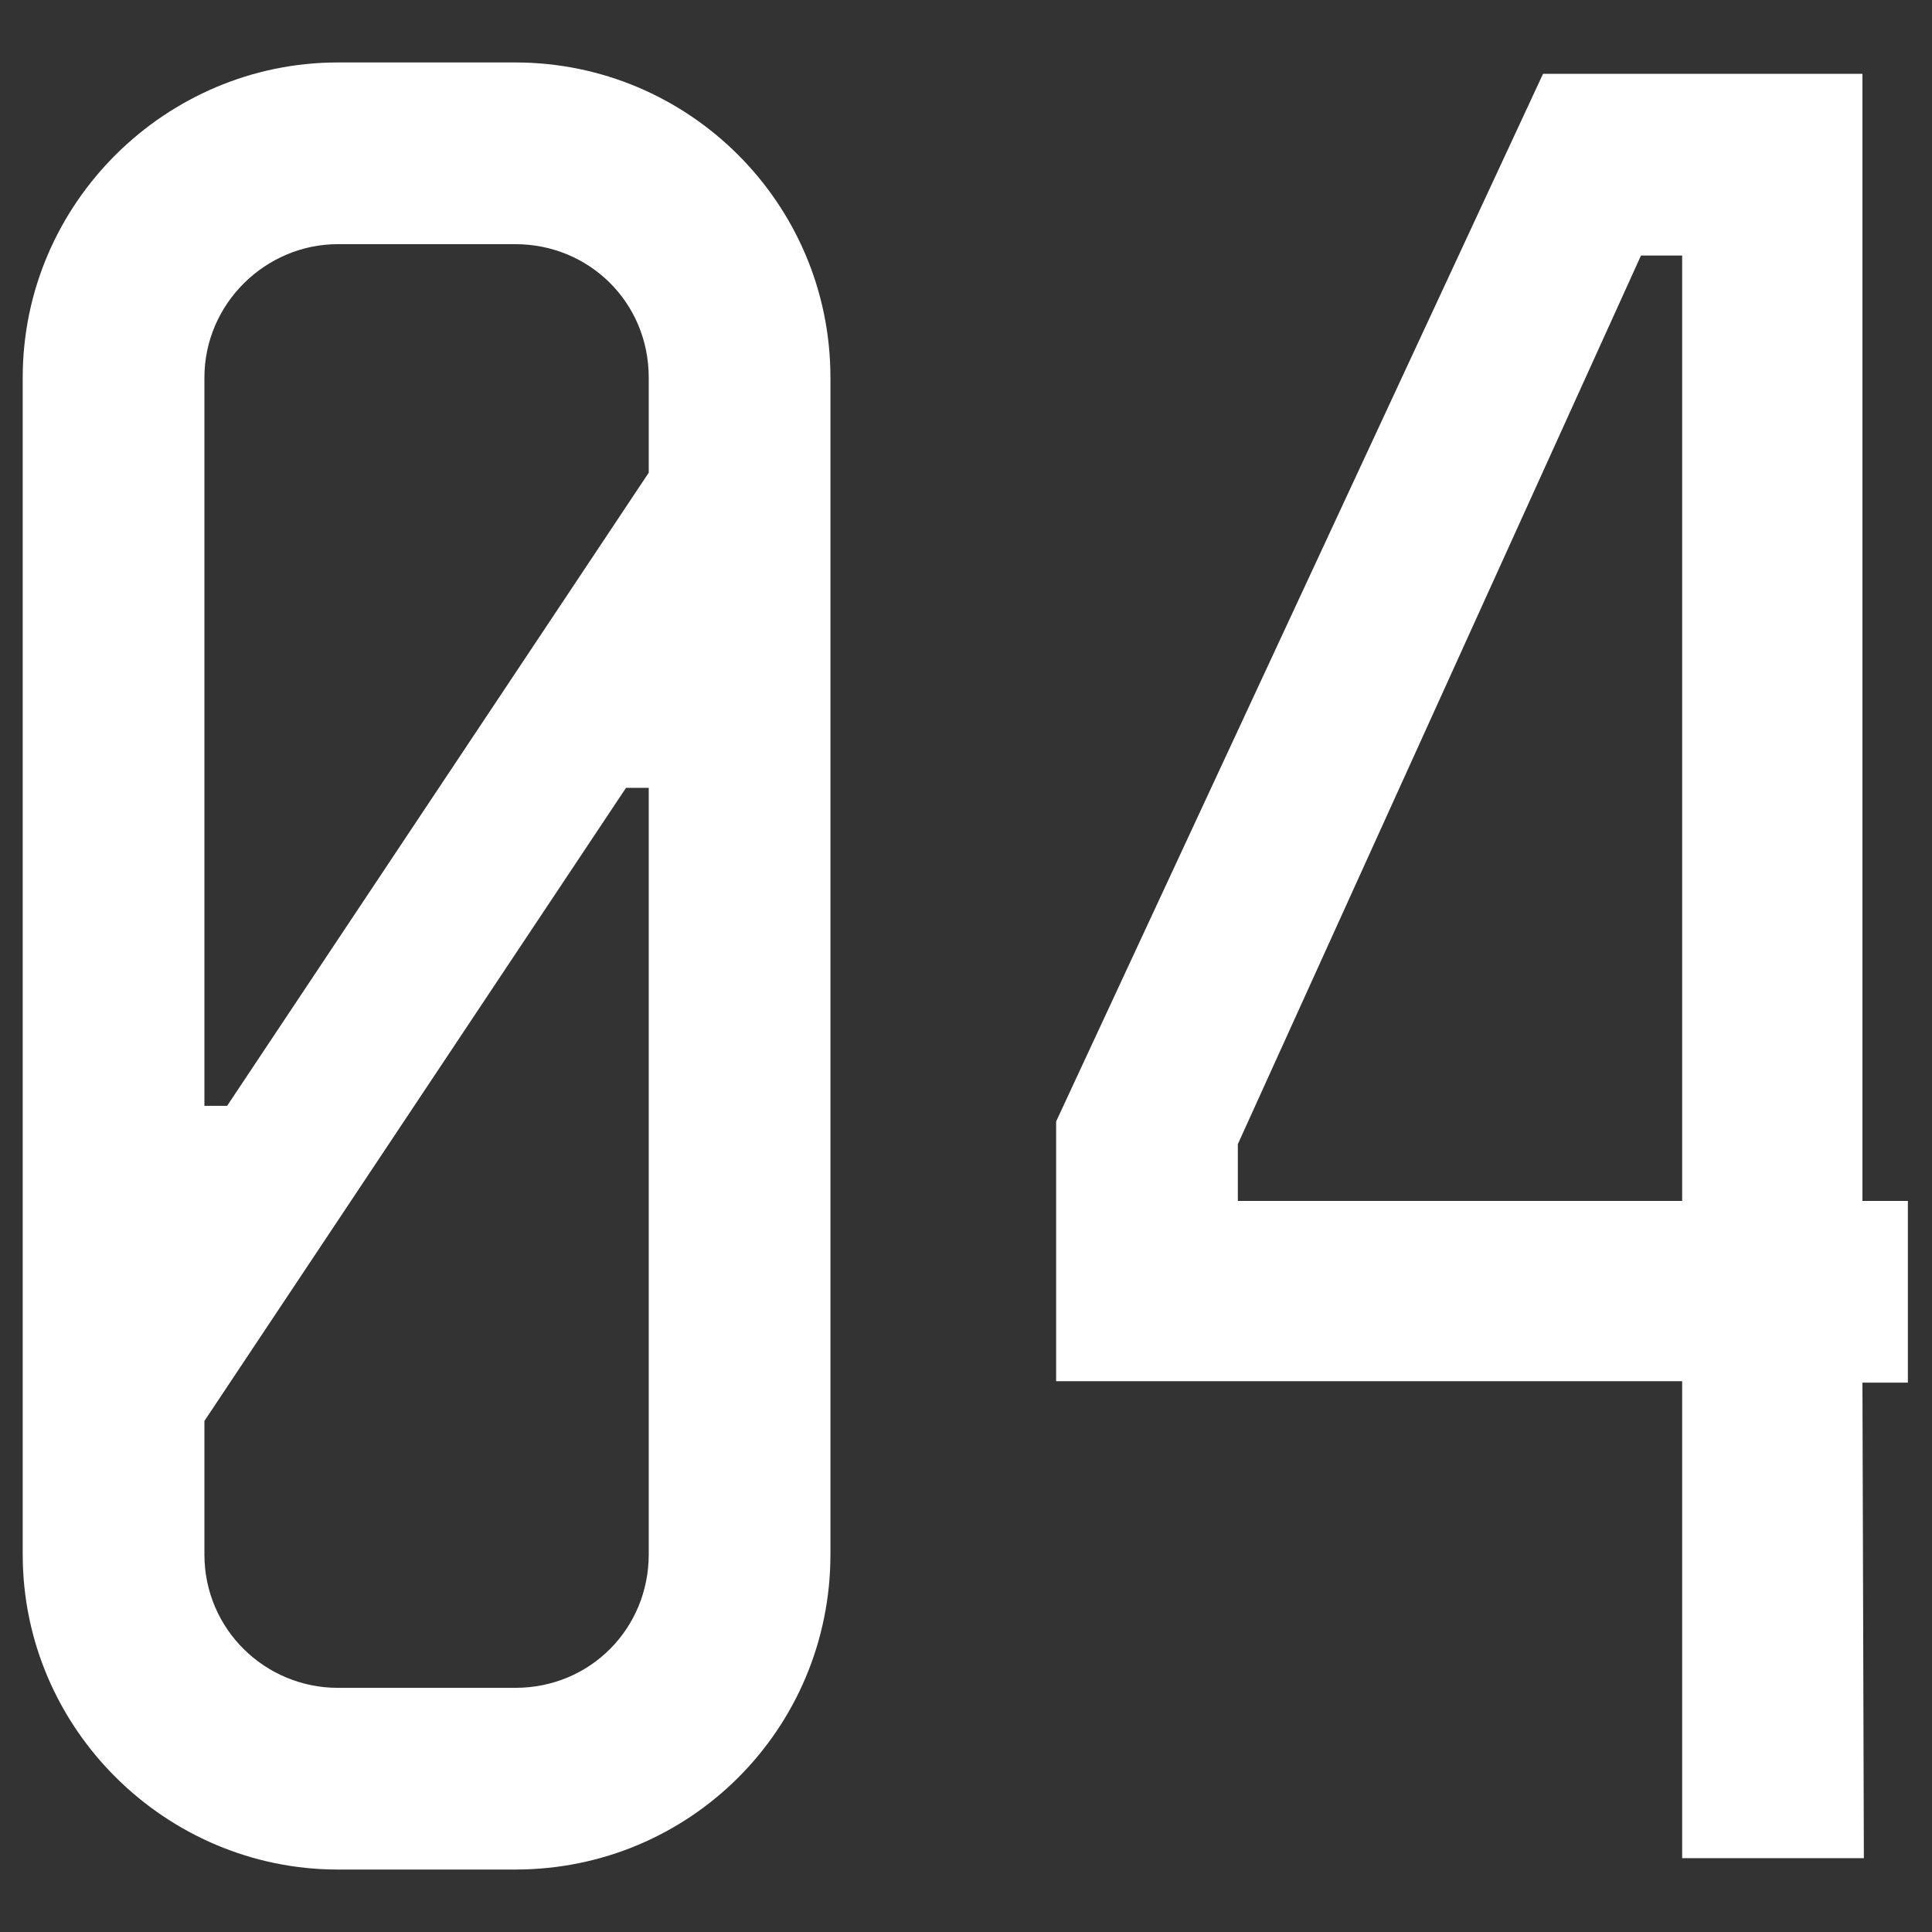 <?xml version="1.0" encoding="UTF-8"?> <!-- Generator: Adobe Illustrator 23.0.1, SVG Export Plug-In . SVG Version: 6.00 Build 0) --> <svg xmlns="http://www.w3.org/2000/svg" xmlns:xlink="http://www.w3.org/1999/xlink" id="Layer_1" x="0px" y="0px" width="136.1px" height="136.1px" viewBox="0 0 136.1 136.1" style="enable-background:new 0 0 136.1 136.1;" xml:space="preserve"><rect x="0" y="0" width="136.1" height="136.1" fill="#333333" stroke="none"/> <style type="text/css"> .st0{fill:#FFFFFF;} </style> <g> <path class="st0" d="M58.5,26.6v82.9c0,12.3-9.9,22.2-22.2,22.2H23.8c-12.1,0-22.2-9.9-22.2-22.2V26.6c0-12.3,10.1-22.2,22.2-22.2 h12.5C48.5,4.4,58.5,14.3,58.5,26.6z M14.4,77.9H16l29.7-44.6v-6.7c0-5.3-4.2-9.4-9.4-9.4H23.8c-5.1,0-9.4,4.2-9.4,9.4 C14.4,26.6,14.4,77.9,14.4,77.9z M45.7,55.5h-1.6l-29.7,44.6v9.4c0,5.3,4.3,9.4,9.4,9.4h12.5c5.3,0,9.4-4.2,9.4-9.4V55.5z"></path> <path class="st0" d="M131.3,130.9h-12.8V97.3H74.4V79l34.3-73.8h22.5v79.4h3.2v12.8h-3.2L131.3,130.9L131.3,130.9z M87.2,80.6v4 h31.3V18h-2.9L87.2,80.6z"></path> </g> </svg> 